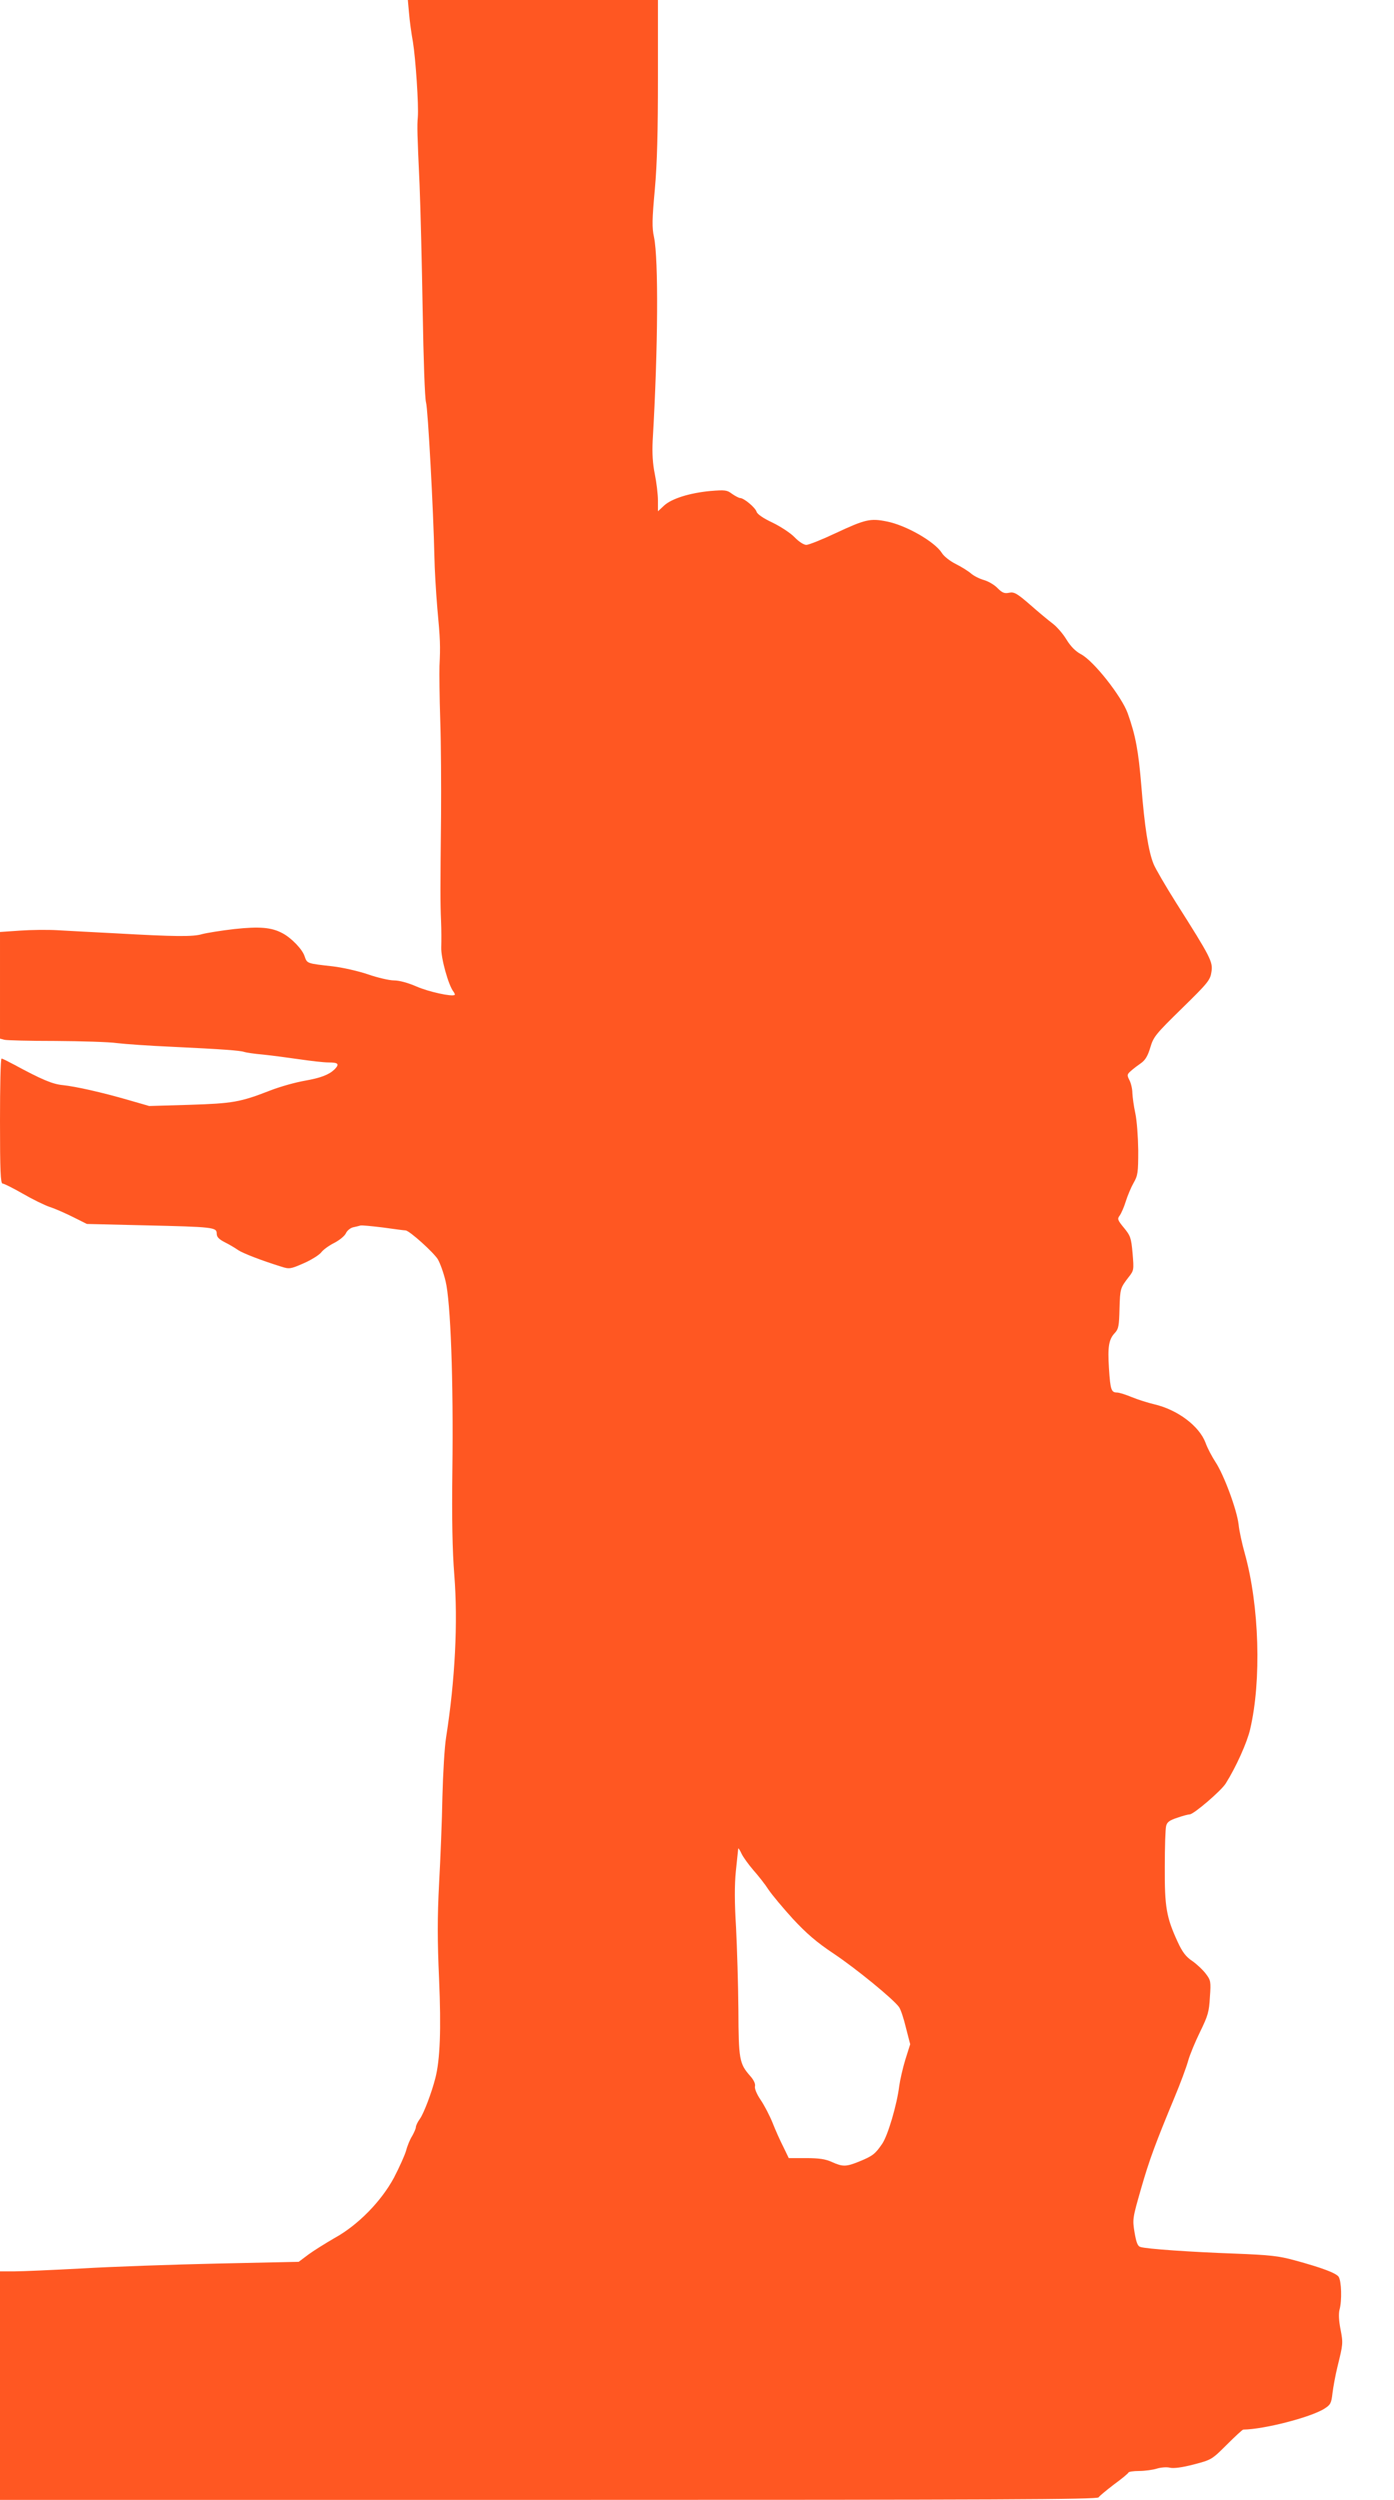 <?xml version="1.0" standalone="no"?>
<!DOCTYPE svg PUBLIC "-//W3C//DTD SVG 20010904//EN"
 "http://www.w3.org/TR/2001/REC-SVG-20010904/DTD/svg10.dtd">
<svg version="1.0" xmlns="http://www.w3.org/2000/svg"
 width="714pt" height="1280pt" viewBox="0 0 714 1280"
 preserveAspectRatio="xMidYMid meet">
<g transform="translate(0,1280) scale(0.1,-0.1)"
fill="#ff5722" stroke="none">
<path d="M2095 12733 c3 -38 12 -104 20 -148 14 -85 30 -326 25 -385 -4 -46
-3 -84 9 -345 5 -121 12 -413 16 -650 4 -243 11 -445 17 -465 10 -34 38 -558
43 -790 1 -63 8 -182 15 -265 15 -159 16 -192 11 -295 -1 -36 0 -162 4 -280 4
-118 5 -336 4 -485 -4 -376 -4 -449 0 -540 2 -44 2 -105 1 -136 -2 -54 37
-195 63 -227 5 -7 8 -14 6 -16 -12 -11 -135 16 -196 43 -44 19 -88 31 -115 31
-24 0 -84 14 -133 31 -50 17 -130 35 -180 41 -134 15 -132 14 -145 52 -11 35
-67 93 -112 117 -57 31 -119 36 -248 22 -69 -8 -143 -20 -165 -26 -45 -14
-140 -13 -440 4 -116 6 -250 13 -300 16 -50 3 -136 2 -193 -2 l-102 -7 0 -273
0 -273 23 -6 c12 -3 130 -6 262 -6 132 -1 274 -5 315 -11 41 -5 169 -14 285
-19 253 -12 345 -19 365 -26 8 -3 53 -10 100 -14 47 -5 130 -16 185 -24 55 -8
121 -16 148 -16 50 0 57 -8 31 -35 -29 -28 -70 -44 -155 -59 -46 -8 -125 -30
-176 -50 -152 -59 -190 -66 -413 -73 l-206 -6 -104 30 c-138 40 -272 70 -339
77 -52 5 -107 28 -251 106 -30 16 -58 30 -62 30 -5 0 -8 -144 -8 -320 0 -255
3 -320 13 -320 7 0 53 -23 102 -51 50 -29 113 -60 140 -69 28 -9 82 -33 120
-52 l70 -35 295 -7 c353 -8 370 -10 370 -42 0 -18 11 -29 42 -45 24 -12 54
-30 68 -40 24 -16 119 -53 219 -84 43 -14 48 -13 115 16 39 17 79 42 90 55 10
14 40 36 68 50 27 14 54 36 60 50 6 13 23 27 37 30 14 3 31 7 37 9 6 2 58 -3
115 -10 57 -8 109 -15 116 -15 19 0 141 -110 165 -147 12 -20 30 -70 40 -112
26 -104 41 -512 35 -971 -3 -248 0 -409 10 -535 19 -242 4 -537 -42 -830 -8
-49 -16 -187 -19 -305 -2 -118 -10 -318 -17 -444 -9 -175 -9 -289 0 -490 11
-259 5 -412 -19 -506 -19 -75 -60 -183 -80 -210 -11 -15 -20 -34 -20 -42 0 -7
-9 -27 -19 -45 -11 -17 -25 -51 -31 -75 -7 -24 -35 -86 -62 -138 -65 -121
-184 -243 -304 -309 -43 -25 -103 -62 -132 -83 l-52 -39 -418 -9 c-229 -5
-541 -16 -692 -25 -151 -8 -308 -15 -347 -15 l-73 0 0 -585 0 -585 2810 0
c2310 0 2810 2 2817 13 4 7 41 37 80 67 40 29 73 57 73 60 0 4 25 8 55 8 30 0
71 6 90 12 19 6 49 9 66 5 20 -5 64 1 122 16 91 24 93 24 170 101 43 43 81 78
85 78 106 1 342 62 414 106 33 21 37 28 43 81 4 32 15 92 25 133 29 118 30
121 16 194 -9 45 -10 80 -5 100 13 46 10 148 -5 169 -15 19 -83 45 -226 84
-81 22 -125 27 -305 34 -225 8 -454 24 -484 34 -14 4 -21 23 -30 75 -11 67
-10 72 33 222 43 150 74 233 174 474 28 67 58 148 67 180 9 33 37 100 62 151
40 82 46 102 50 177 6 81 4 87 -21 120 -15 20 -46 49 -69 65 -33 22 -51 46
-75 98 -58 126 -67 178 -66 383 0 102 3 197 7 211 5 20 18 29 58 42 28 10 56
17 63 17 21 1 161 121 184 158 53 84 110 211 125 277 59 250 47 634 -27 900
-14 50 -29 117 -32 150 -9 75 -75 254 -119 320 -18 28 -41 71 -50 97 -32 86
-143 170 -264 198 -30 7 -81 23 -113 36 -31 13 -66 24 -77 24 -29 0 -34 14
-41 124 -7 112 -1 148 31 182 18 19 21 36 23 122 3 105 4 107 47 163 27 34 27
37 20 122 -7 79 -11 90 -44 130 -33 40 -35 46 -22 63 8 11 22 43 31 72 9 29
27 72 40 95 22 38 24 53 24 167 -1 70 -7 153 -15 190 -8 36 -14 82 -15 103 0
21 -7 51 -15 66 -13 26 -13 30 8 48 12 11 36 29 52 40 22 16 34 37 47 80 16
54 26 67 162 200 134 131 145 145 151 187 8 51 -3 73 -180 352 -55 87 -107
177 -116 199 -27 65 -47 196 -63 400 -15 180 -29 258 -70 373 -31 86 -174 268
-239 302 -28 15 -53 40 -75 76 -18 30 -50 66 -70 81 -20 15 -72 58 -115 96
-69 60 -83 67 -108 62 -24 -5 -35 -1 -60 24 -16 17 -48 35 -69 41 -22 6 -52
21 -67 34 -15 13 -51 35 -79 49 -28 14 -60 39 -70 56 -37 58 -184 142 -282
161 -84 17 -110 11 -260 -59 -72 -34 -140 -61 -152 -61 -13 0 -39 17 -60 39
-21 22 -72 55 -113 75 -47 22 -78 43 -82 56 -7 22 -65 70 -84 70 -6 0 -25 10
-41 21 -26 20 -36 21 -111 15 -107 -10 -199 -39 -238 -75 l-31 -29 0 55 c0 31
-7 91 -16 135 -11 54 -14 107 -11 171 28 477 30 929 7 1042 -11 50 -10 91 4
245 12 134 16 294 16 578 l0 392 -640 0 -641 0 6 -67z m1764 -9509 c24 -27 59
-71 77 -99 18 -27 75 -95 126 -151 70 -75 121 -119 208 -177 114 -76 307 -234
335 -274 8 -11 24 -58 35 -105 l22 -85 -25 -79 c-13 -43 -27 -104 -31 -134
-12 -97 -58 -253 -87 -296 -36 -53 -49 -63 -117 -91 -69 -28 -85 -28 -141 -3
-33 15 -65 20 -132 20 l-89 0 -28 58 c-16 31 -41 87 -55 123 -15 37 -42 89
-61 117 -21 31 -32 59 -29 70 3 12 -6 32 -25 53 -55 63 -59 83 -60 339 -1 129
-7 319 -12 421 -8 130 -8 216 -1 288 6 57 11 108 12 115 0 6 8 -5 17 -25 9
-19 37 -57 61 -85z"/>
</g>
</svg>
